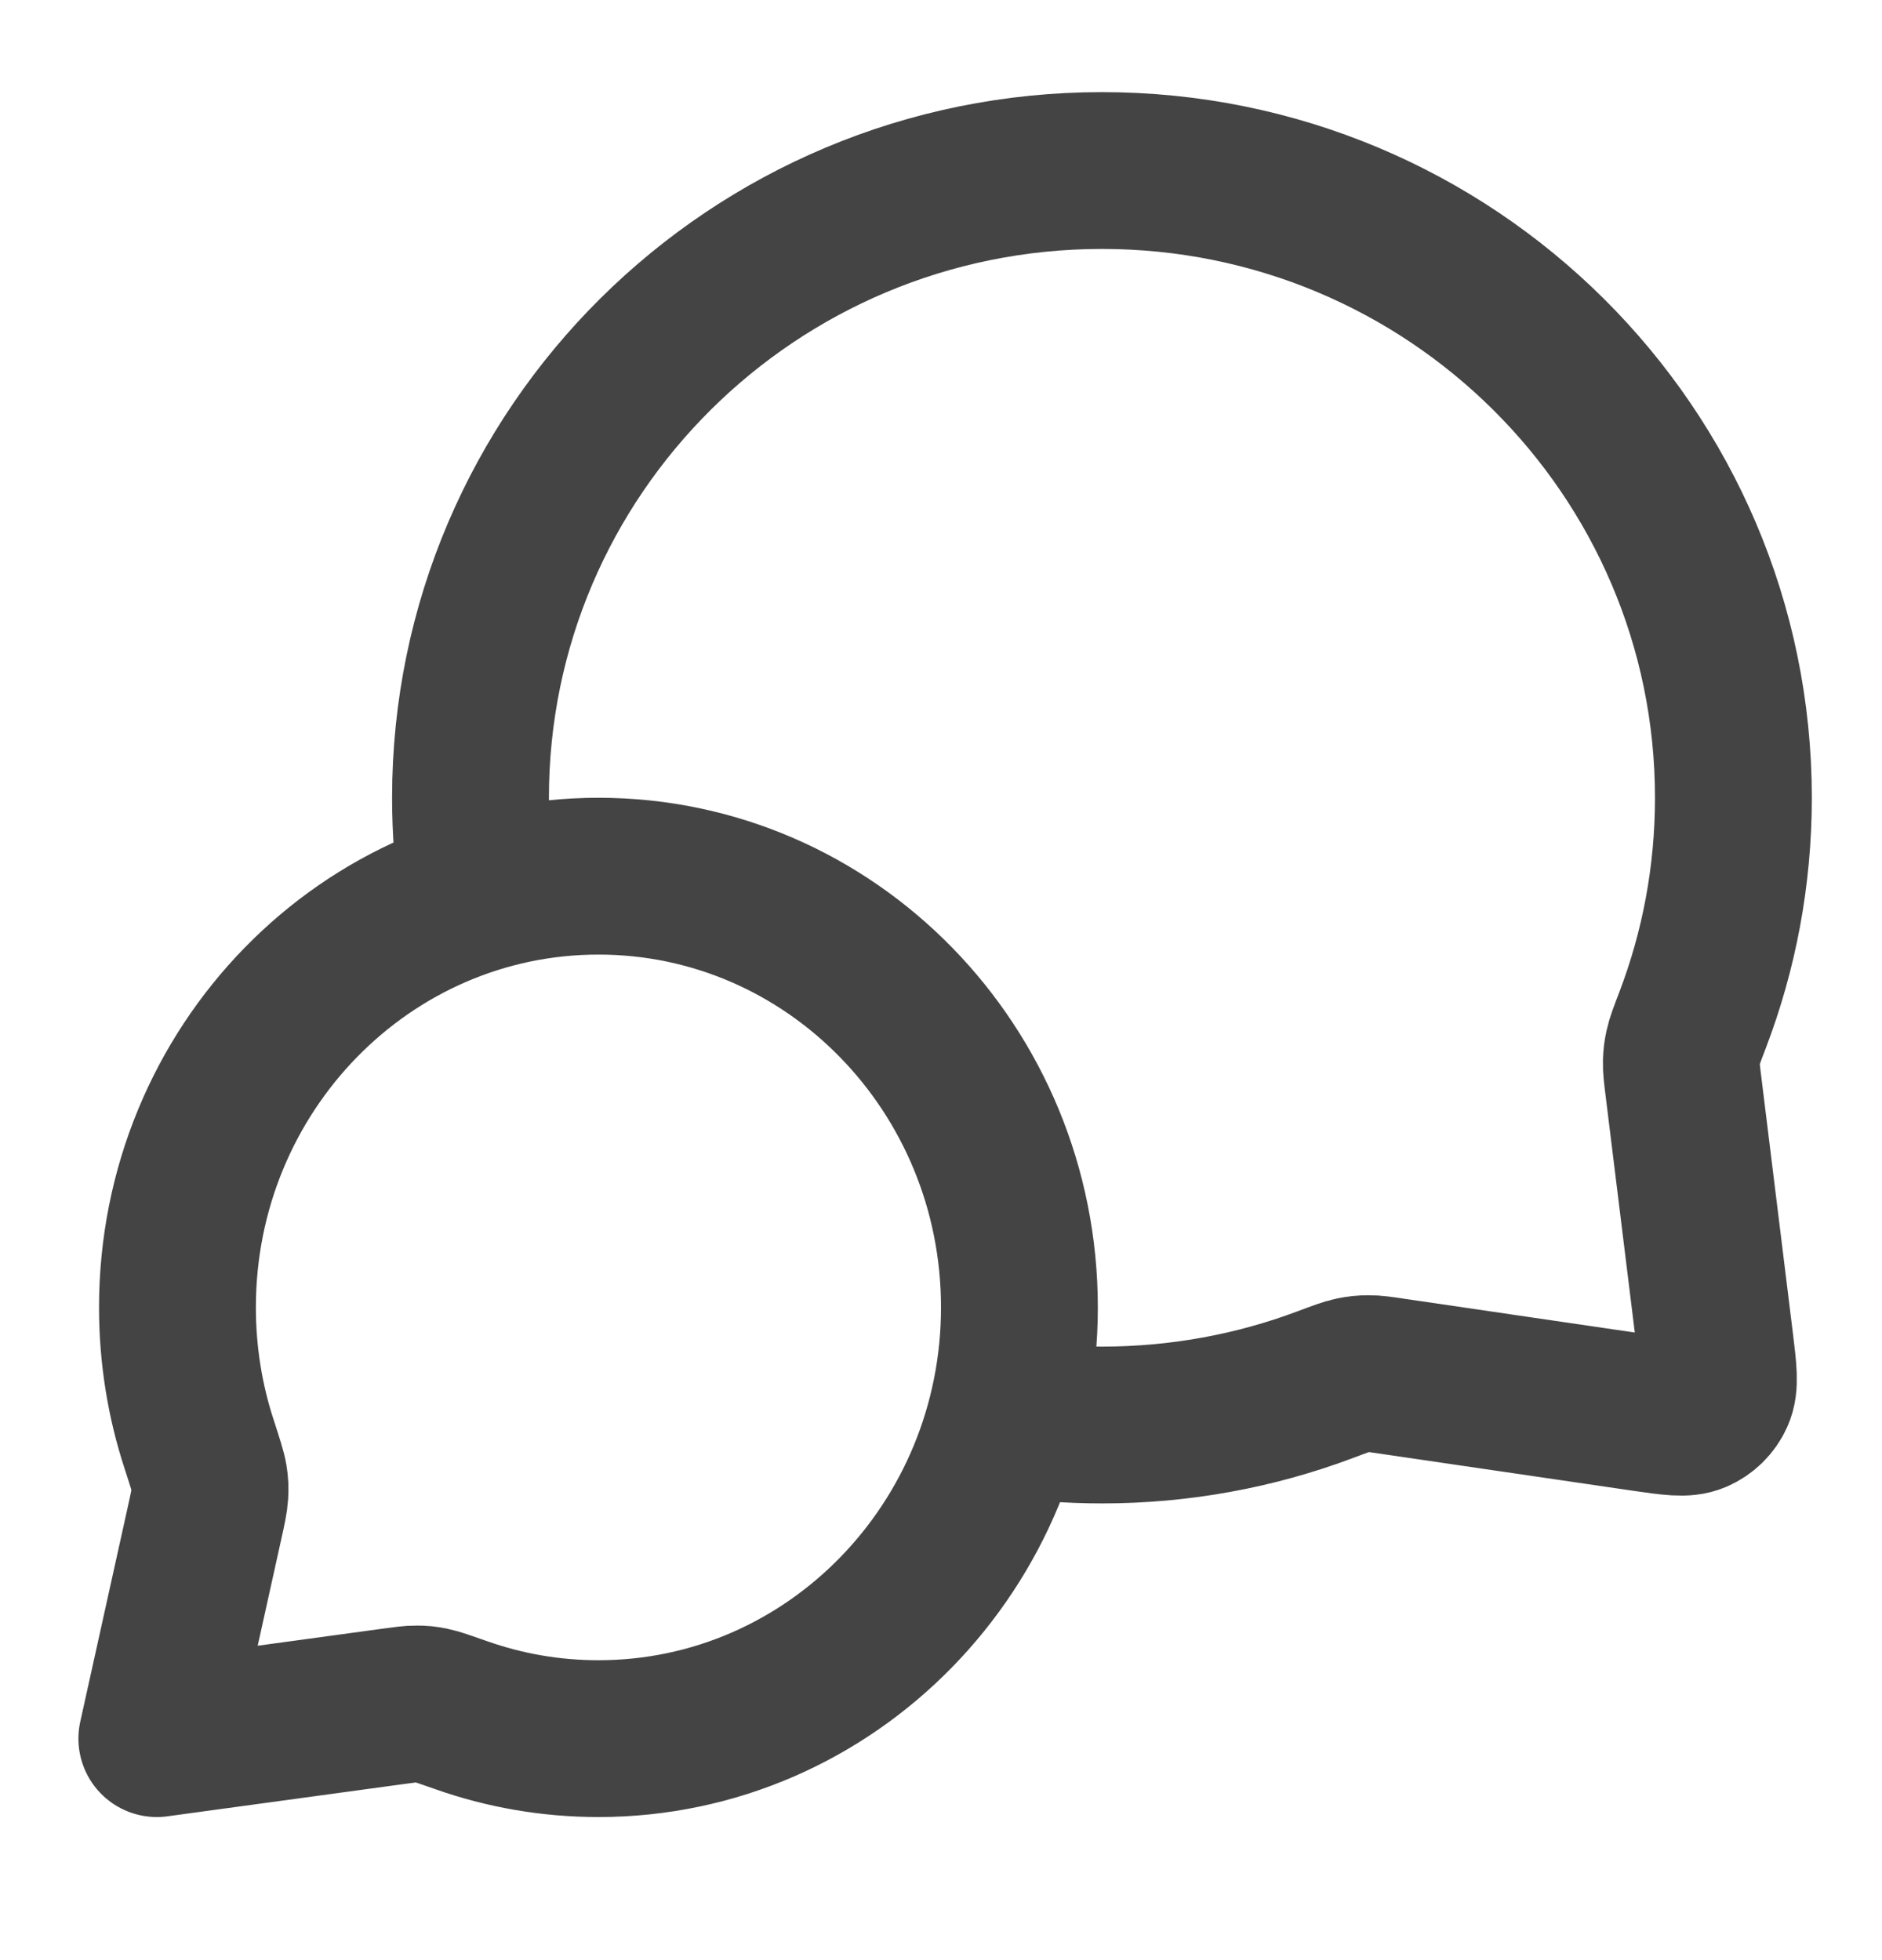 <svg width="24" height="25" viewBox="0 0 24 25" fill="none" xmlns="http://www.w3.org/2000/svg">
<g id="message-chat-circle">
<path id="Icon" d="M6.094 11.404C6.032 11.003 6 10.593 6 10.175C6 5.757 9.605 2.175 14.053 2.175C18.5 2.175 22.105 5.757 22.105 10.175C22.105 11.173 21.921 12.128 21.585 13.009C21.515 13.192 21.48 13.284 21.465 13.355C21.449 13.426 21.443 13.476 21.441 13.548C21.439 13.621 21.449 13.702 21.469 13.863L21.872 17.133C21.915 17.487 21.937 17.664 21.878 17.793C21.827 17.906 21.735 17.995 21.621 18.044C21.491 18.1 21.315 18.074 20.962 18.023L17.776 17.556C17.61 17.531 17.527 17.519 17.451 17.52C17.376 17.52 17.325 17.526 17.251 17.541C17.177 17.556 17.082 17.592 16.893 17.663C16.01 17.994 15.052 18.175 14.053 18.175C13.634 18.175 13.224 18.143 12.823 18.082M7.632 22.175C10.597 22.175 13 19.712 13 16.675C13 13.637 10.597 11.175 7.632 11.175C4.667 11.175 2.263 13.637 2.263 16.675C2.263 17.285 2.36 17.873 2.54 18.422C2.615 18.654 2.653 18.77 2.666 18.849C2.679 18.931 2.681 18.978 2.676 19.061C2.671 19.142 2.651 19.232 2.611 19.413L2 22.175L4.995 21.766C5.158 21.744 5.24 21.732 5.311 21.733C5.387 21.733 5.426 21.737 5.5 21.752C5.57 21.766 5.674 21.803 5.882 21.876C6.431 22.07 7.019 22.175 7.632 22.175Z" stroke="#444444" stroke-width="2" stroke-linecap="round" stroke-linejoin="round"/>
</g>
</svg>
